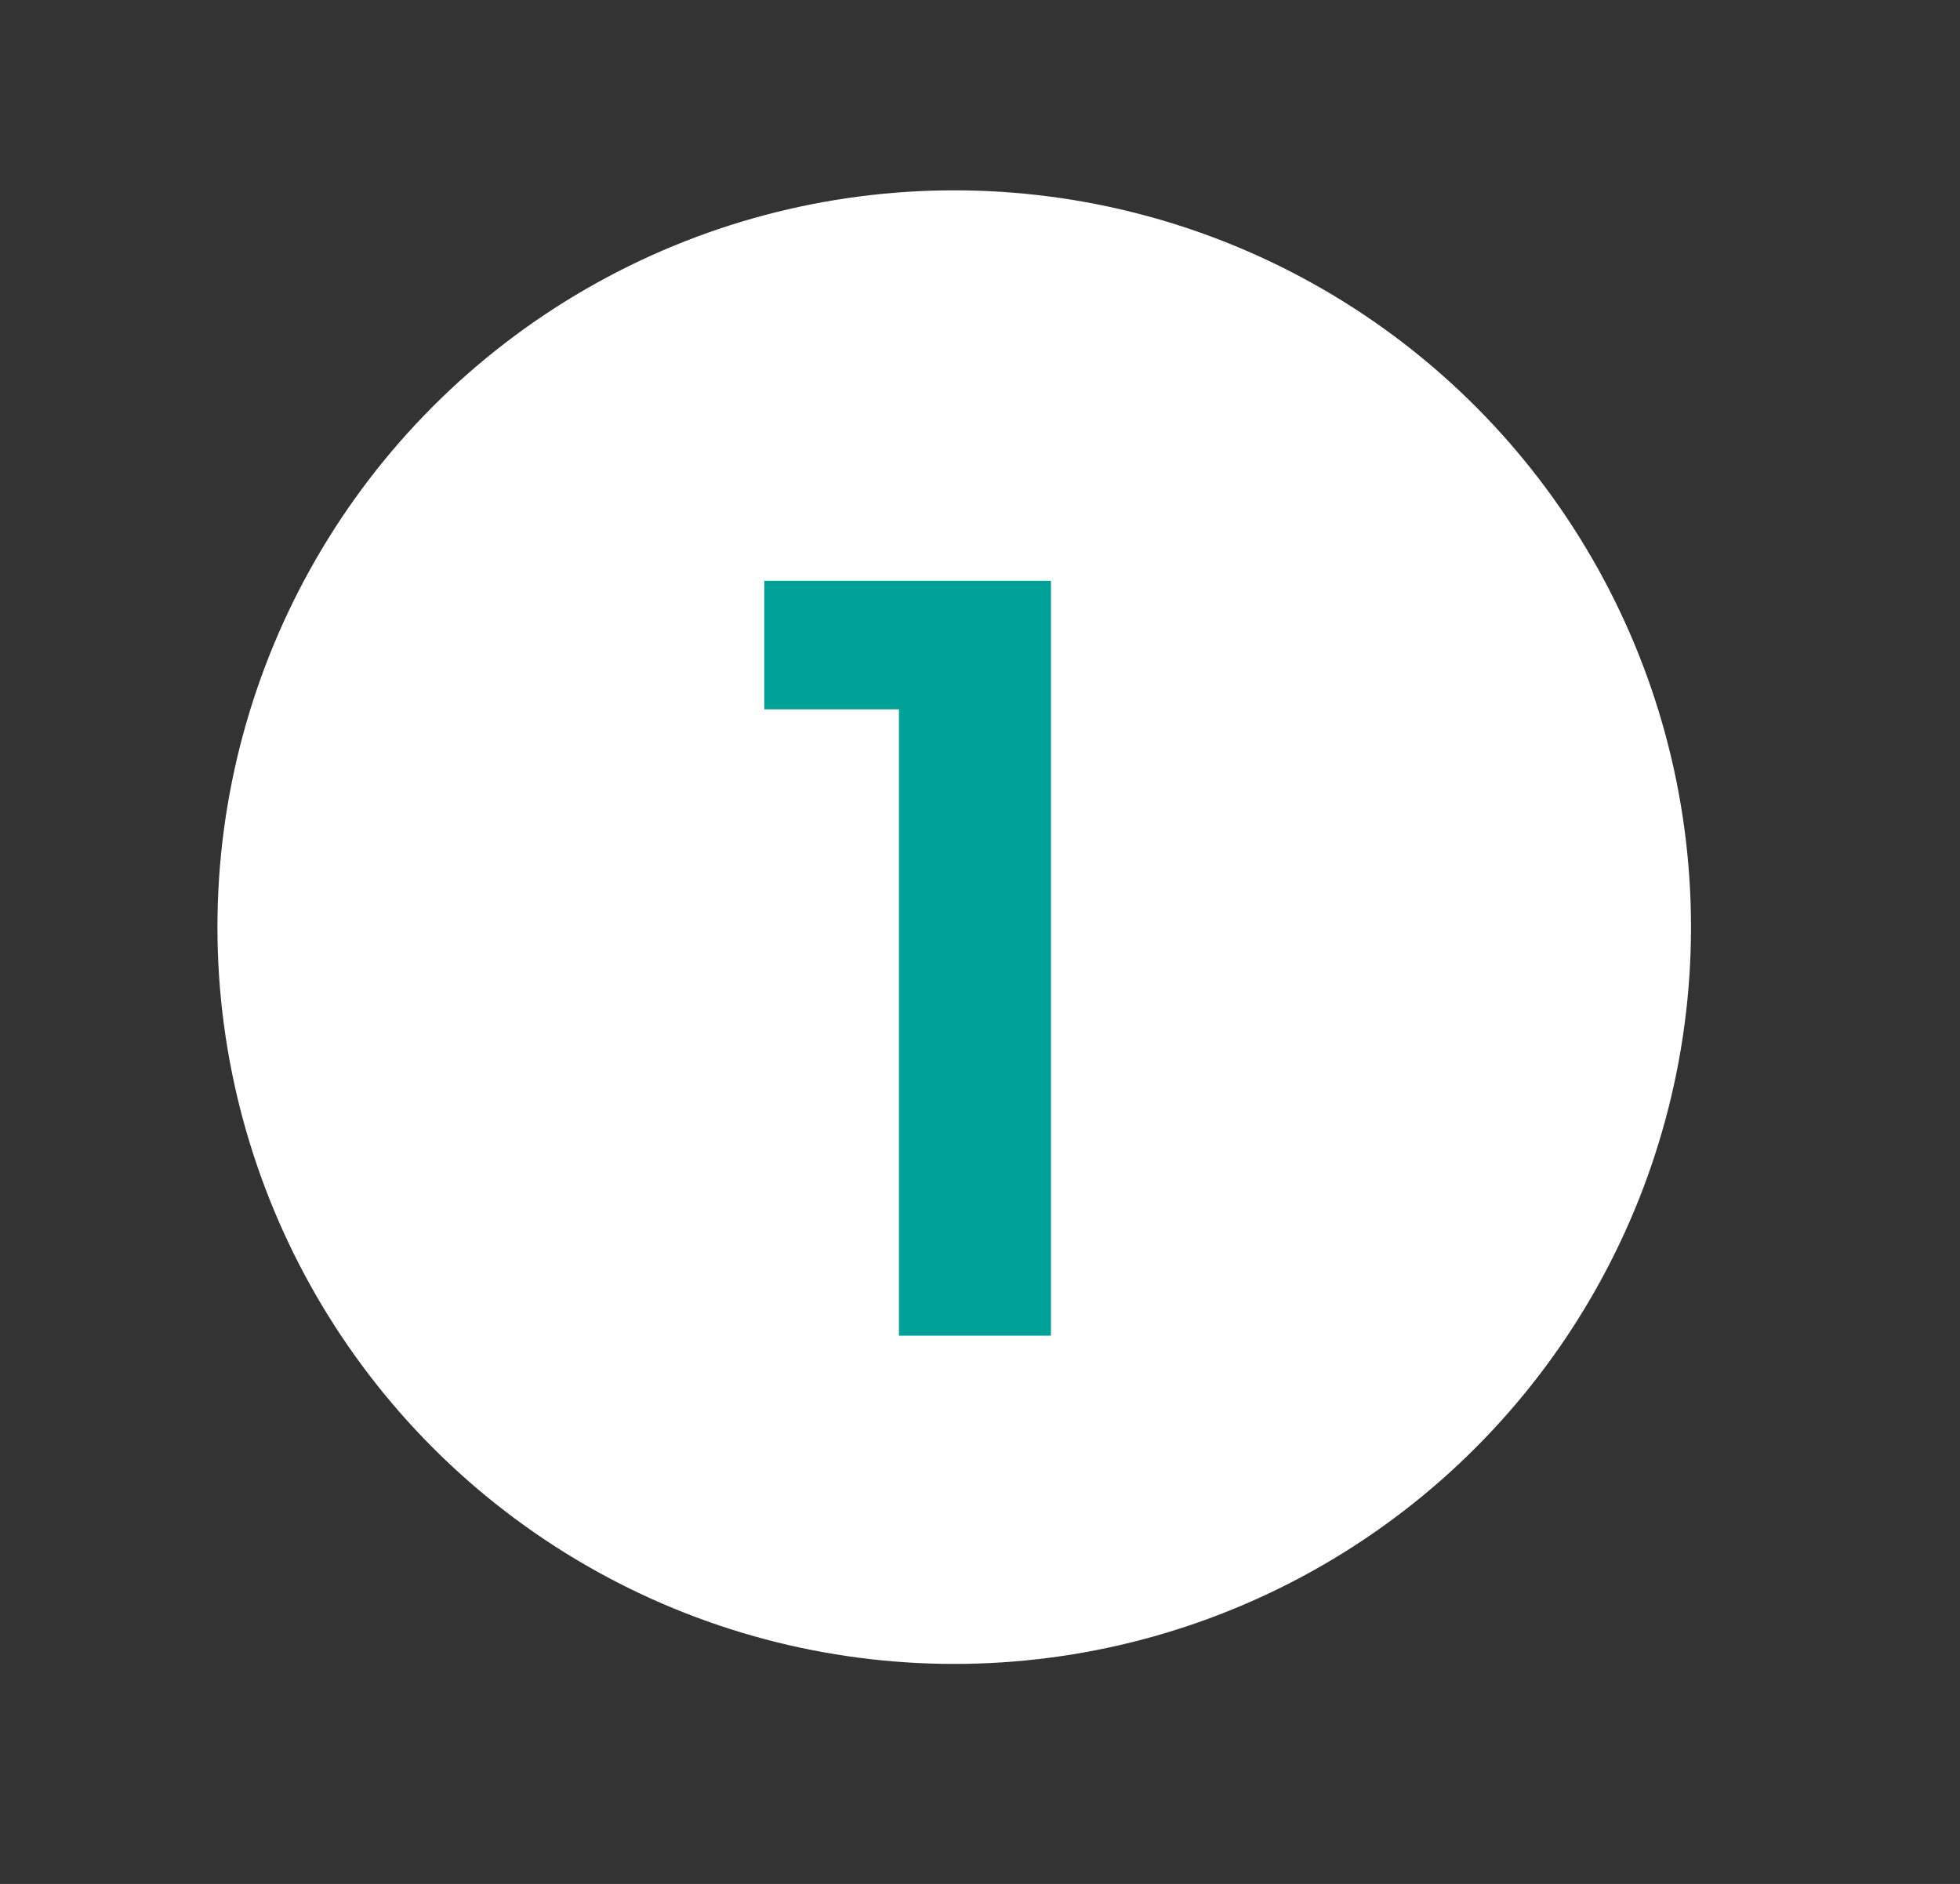 <?xml version="1.0" encoding="utf-8"?>
<!-- Generator: Adobe Illustrator 16.0.0, SVG Export Plug-In . SVG Version: 6.00 Build 0)  -->
<!DOCTYPE svg PUBLIC "-//W3C//DTD SVG 1.1//EN" "http://www.w3.org/Graphics/SVG/1.1/DTD/svg11.dtd">
<svg version="1.1" id="Capa_1" xmlns="http://www.w3.org/2000/svg" xmlns:xlink="http://www.w3.org/1999/xlink" x="0px" y="0px"
	 width="34.333px" height="33px" viewBox="0 0 34.333 33" enable-background="new 0 0 34.333 33" xml:space="preserve">
<rect x="0" y="0" width="34.333" height="33" fill="#333333" stroke="none"/>
<g>
	<circle fill="#FFFFFF" cx="16.715" cy="16.24" r="12.906"/>
	<g>
		<path fill="#00A097" d="M15.746,12.425h-2.358v-2.251h5.021v13.222h-2.662V12.425z"/>
	</g>
</g>
</svg>

